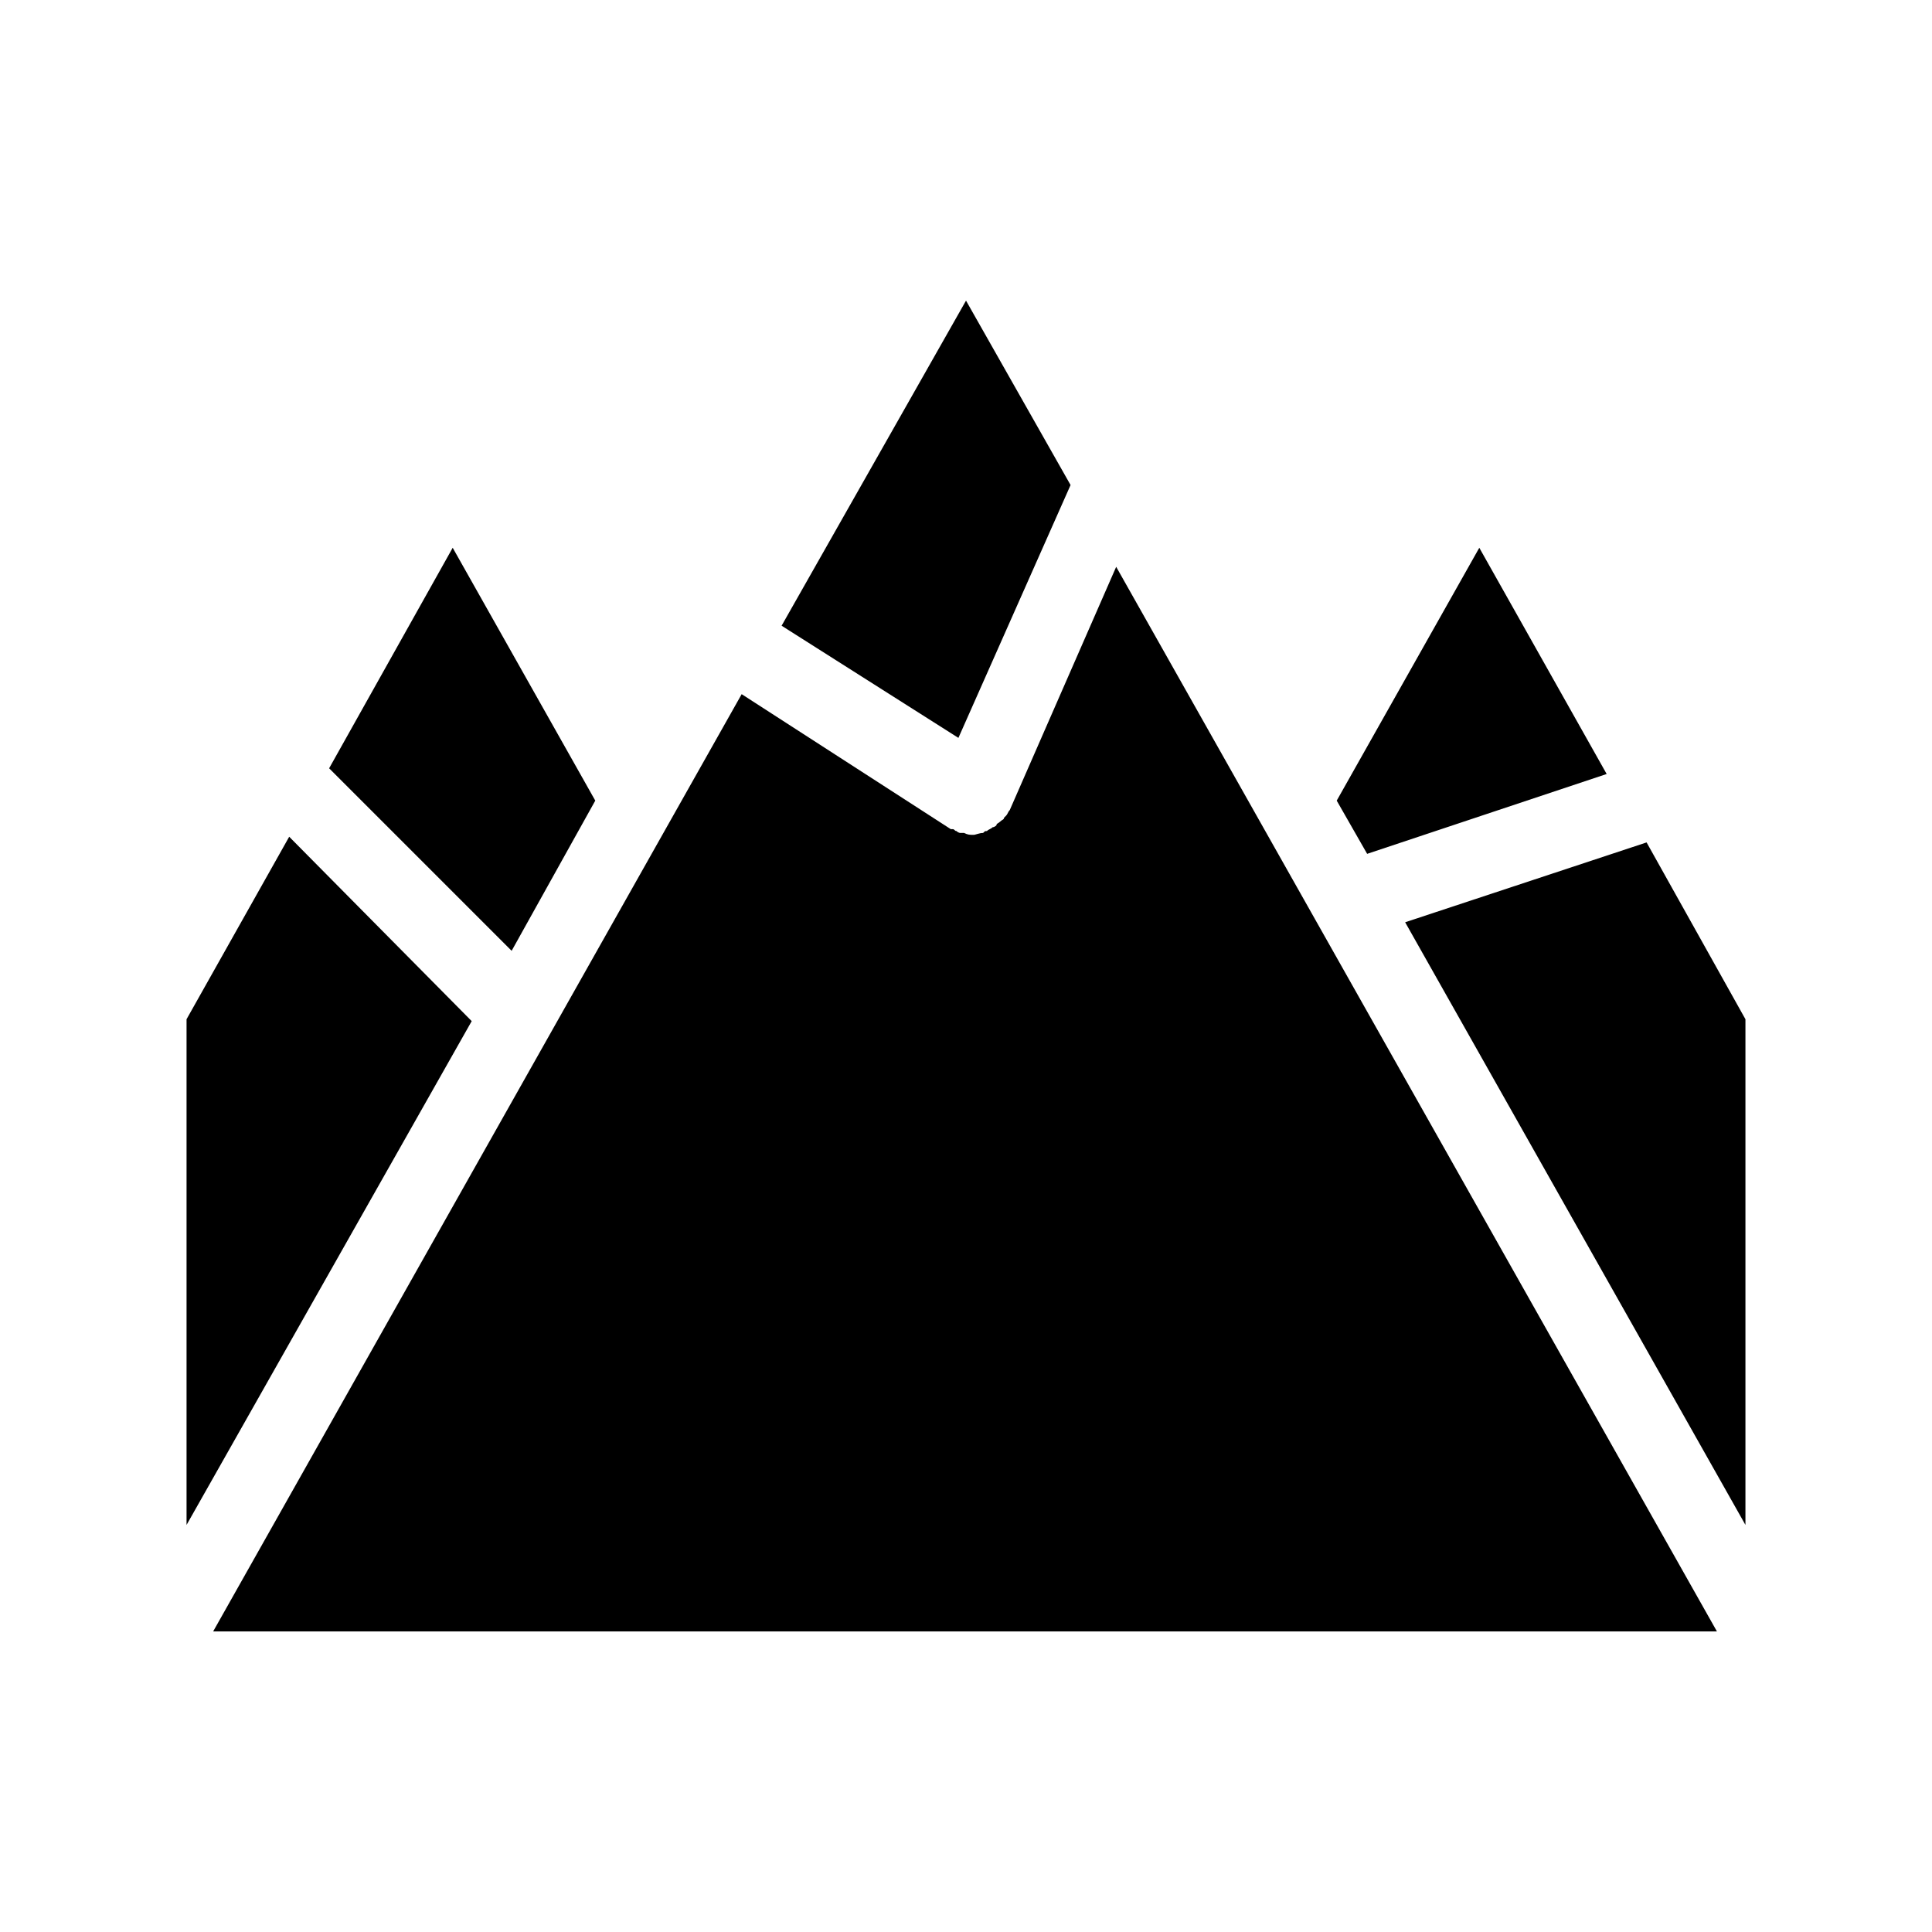 <?xml version="1.0" encoding="UTF-8"?>
<!-- Uploaded to: SVG Repo, www.svgrepo.com, Generator: SVG Repo Mixer Tools -->
<svg fill="#000000" width="800px" height="800px" version="1.1" viewBox="144 144 512 512" xmlns="http://www.w3.org/2000/svg">
 <path d="m606.56 414.11v134.01l-90.18-159.71 63.984-21.16zm-36.777-64.992-33.754-59.953-37.785 67.008 8.062 14.105zm-268.03 7.055-37.785-67.008-32.746 58.441 48.367 48.367zm-81.113 9.57-27.203 48.367v134.01l75.57-133.51zm207.07-93.203-27.707-48.871-48.871 86.152 46.855 29.727zm-16.121 86.152c-0.504 0.504-0.504 1.008-1.008 1.512l-0.504 0.504c0 0.504-0.504 0.504-1.008 1.008-0.504 0.504-1.008 0.504-1.008 1.008 0 0-0.504 0.504-1.008 0.504-0.504 0.504-1.008 0.504-1.512 1.008-0.504 0-0.504 0-1.008 0.504-1.008 0-2.016 0.504-2.519 0.504-1.008 0-1.512 0-2.519-0.504h-1.008s-0.504 0-1.008-0.504c-0.504 0-0.504-0.504-1.008-0.504h-0.504l-55.418-35.77-140.06 248.38h398.51l-159.2-282.13z"/>
</svg>